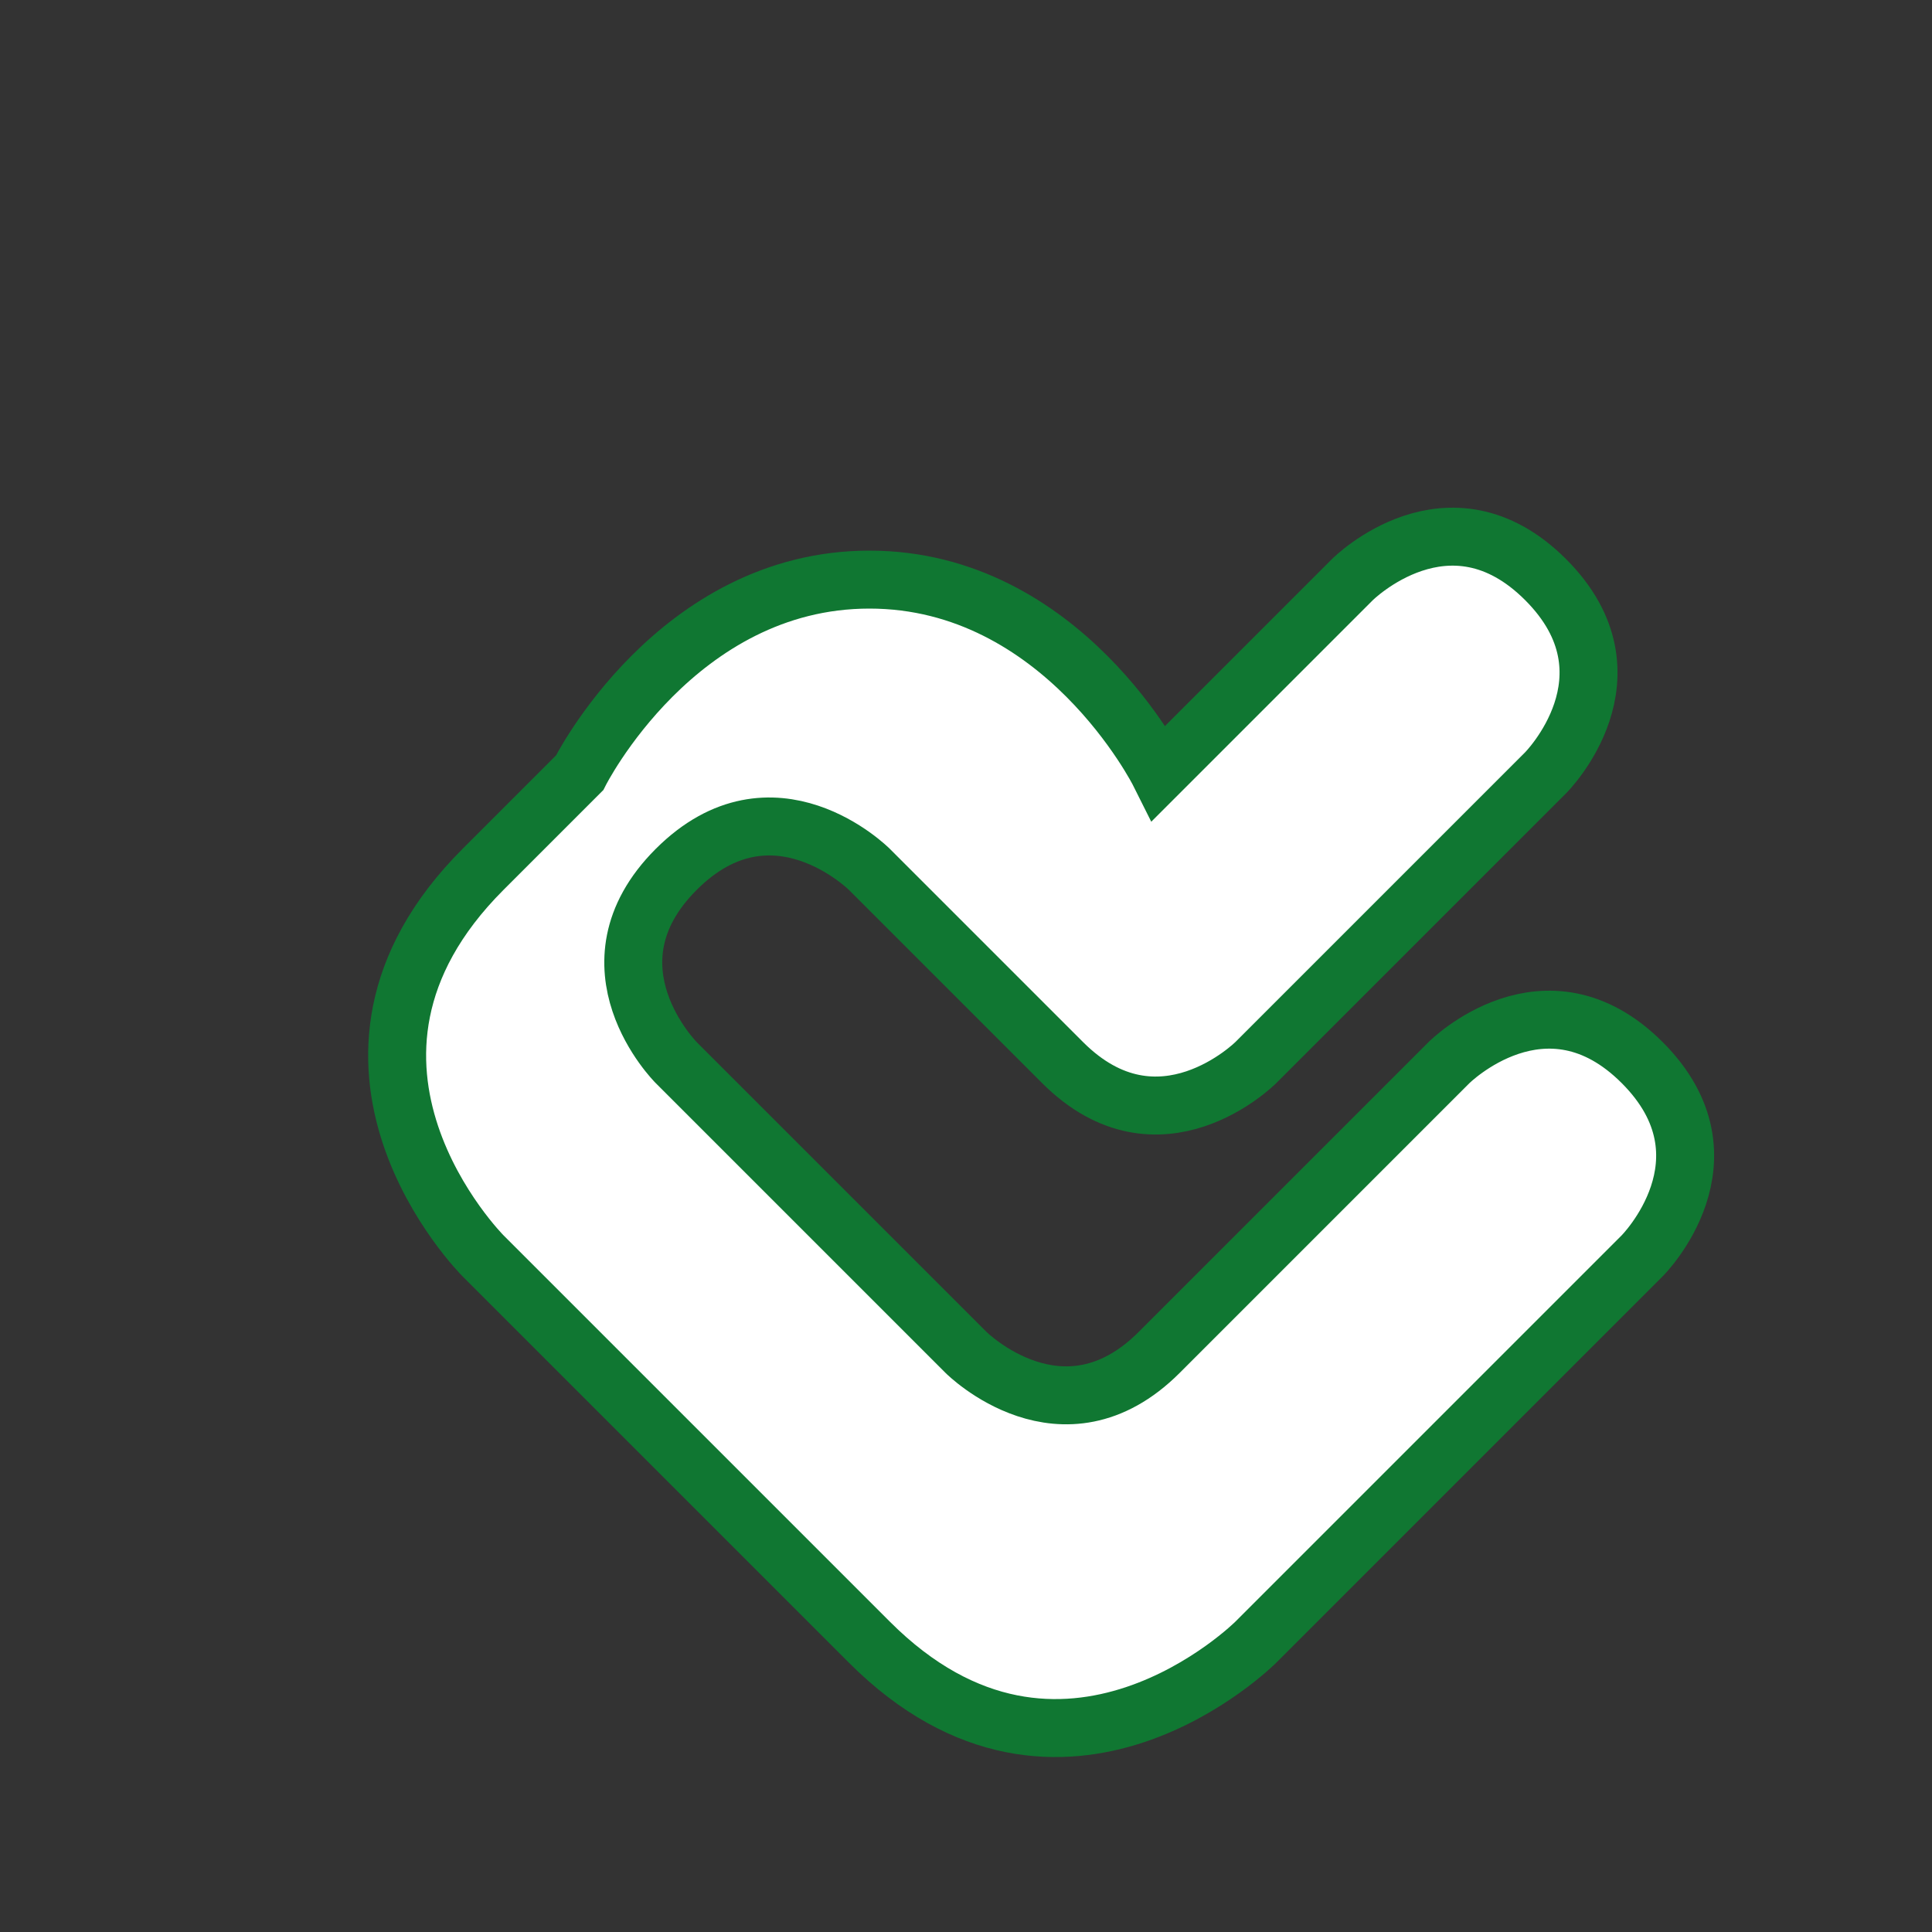 <?xml version="1.0" encoding="UTF-8" standalone="no"?>
<svg xmlns="http://www.w3.org/2000/svg" width="100" height="100" viewBox="0 0 100 100">
  <rect x="0" y="0" width="100" height="100" fill="#333333" stroke="none"/>
  <g fill="#ffffff" stroke="rgb(16, 119, 50)" stroke-width="3">
    <path d="M30,40 C30,40 35,30 45,30 C55,30 60,40 60,40 L70,30 C70,30 75,25 80,30 C85,35 80,40 80,40 L65,55 C65,55 60,60 55,55 L45,45 C45,45 40,40 35,45 C30,50 35,55 35,55 L50,70 C50,70 55,75 60,70 L75,55 C75,55 80,50 85,55 C90,60 85,65 85,65 L65,85 C65,85 55,95 45,85 L25,65 C25,65 15,55 25,45 L30,40 Z"/>
  </g>
</svg>
